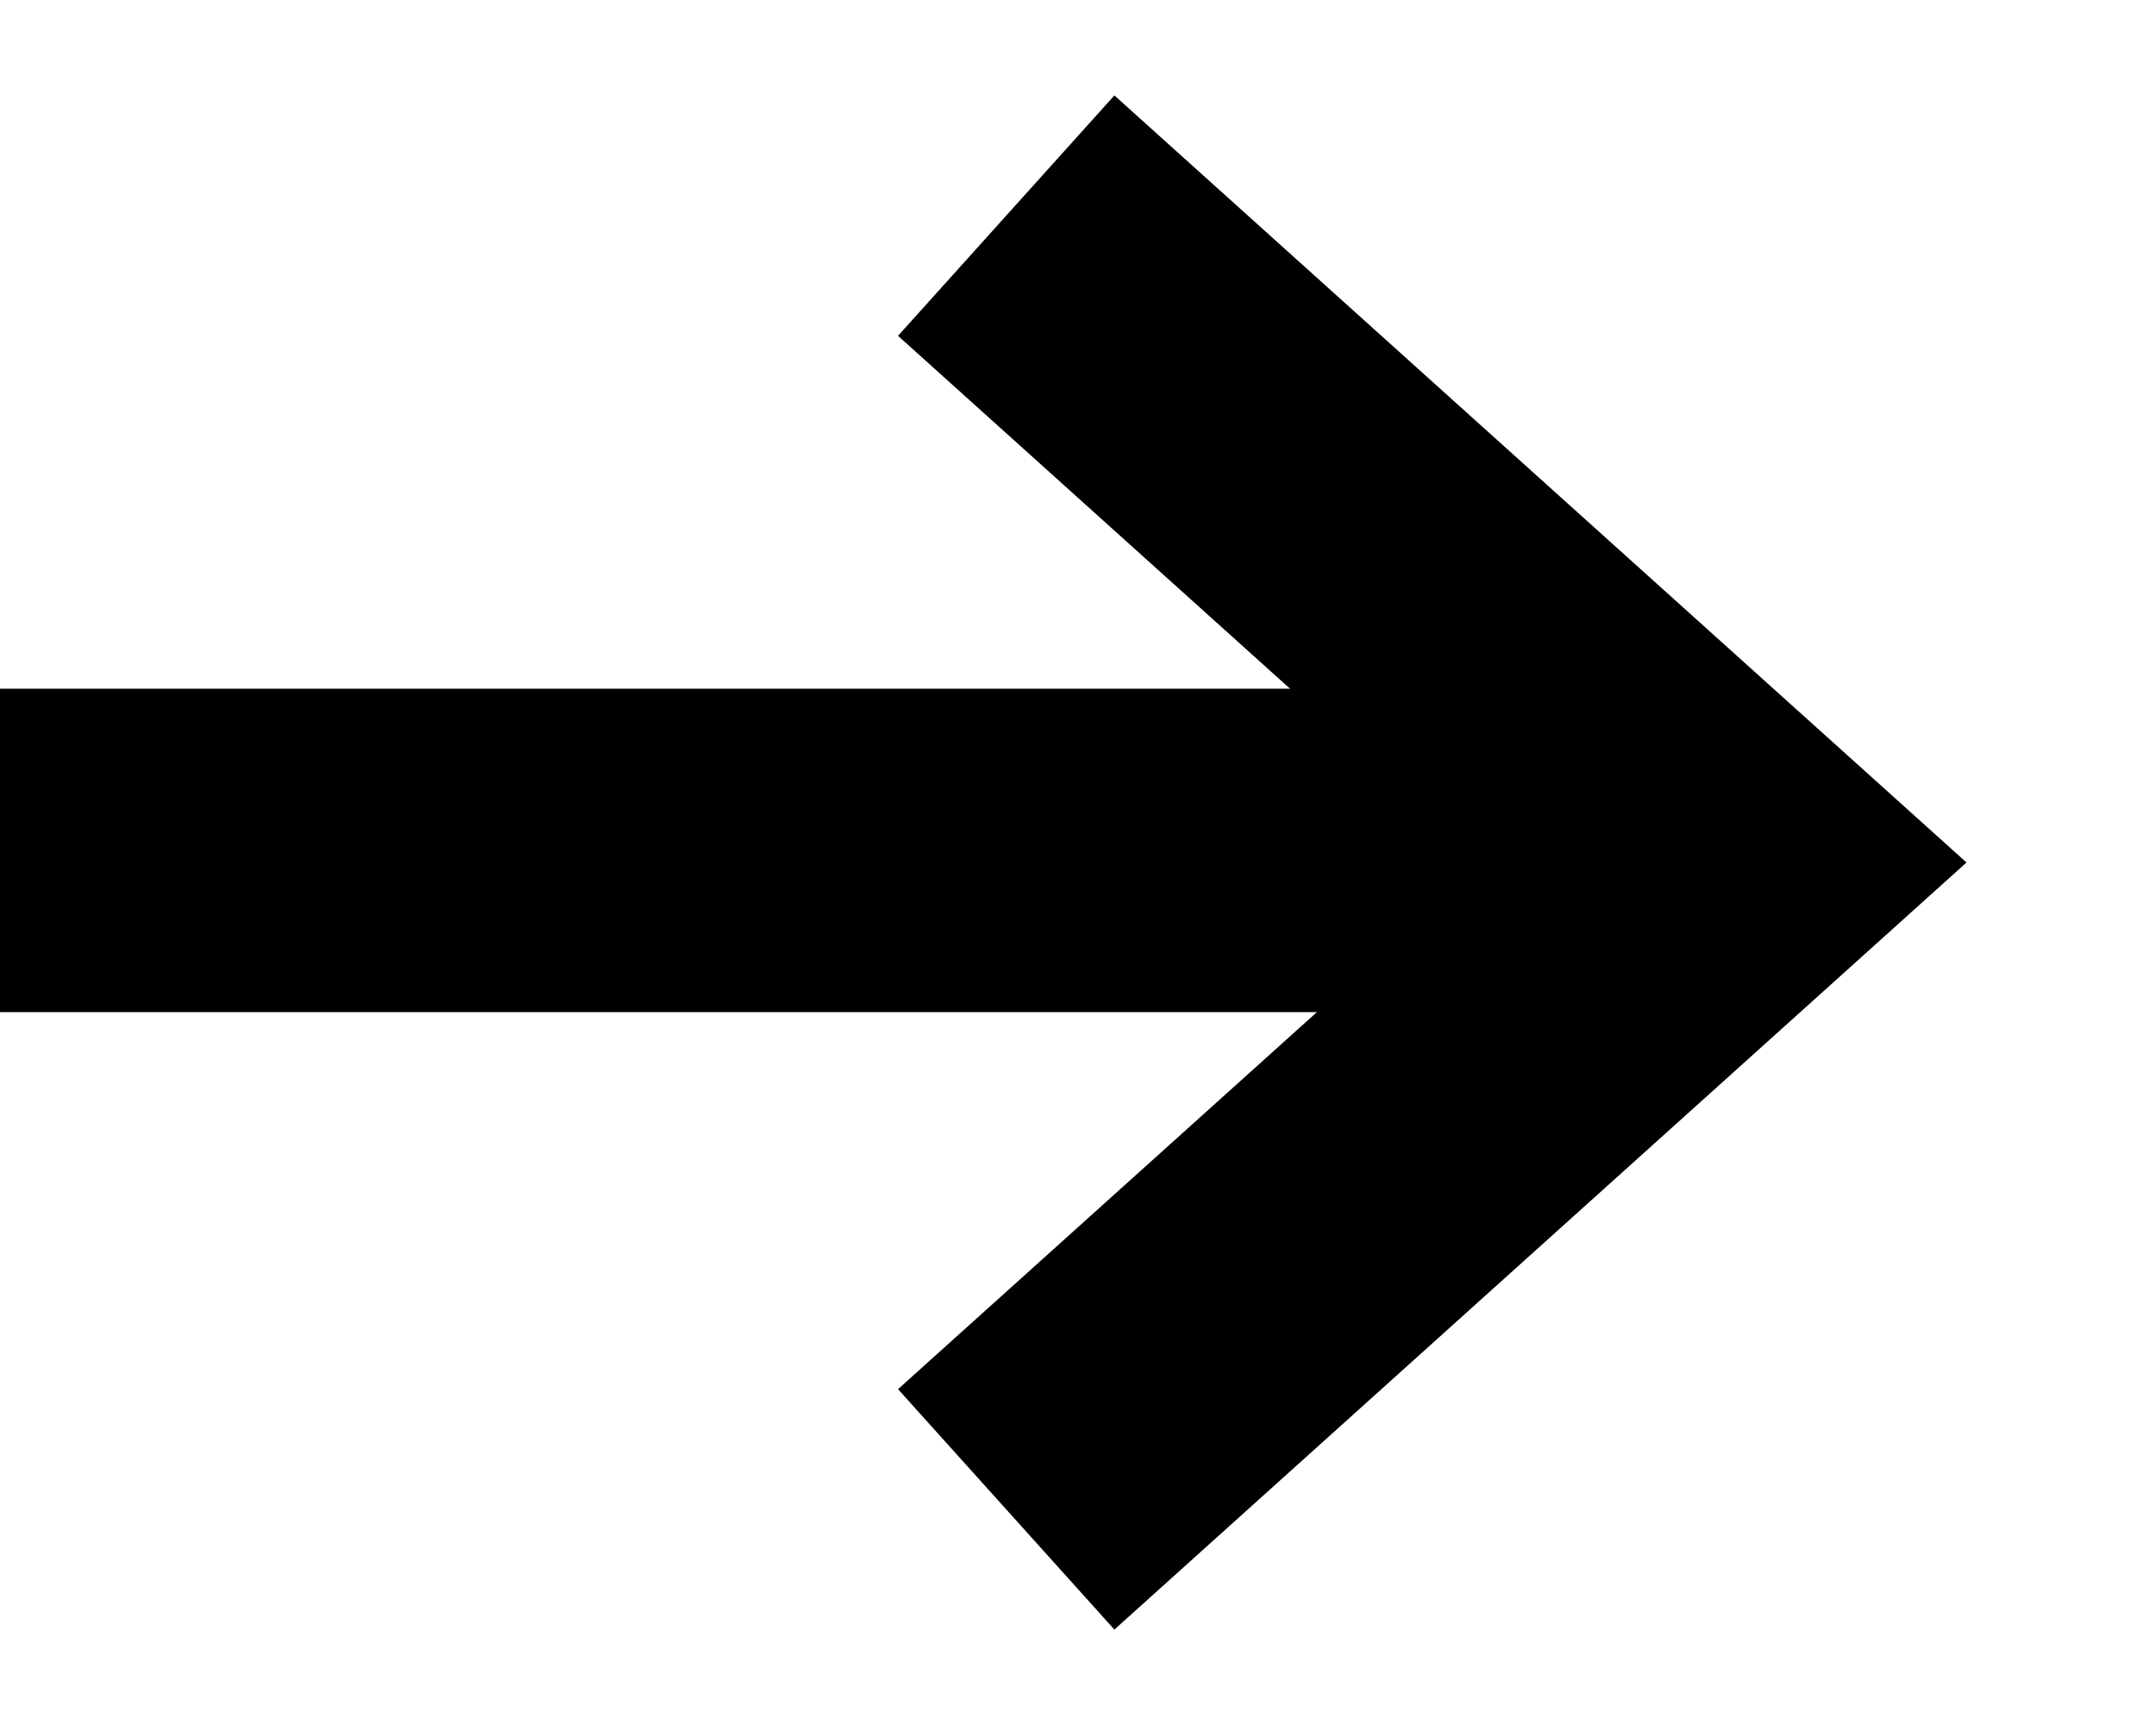 <svg width="10" height="8" viewBox="0 0 10 8" fill="none" xmlns="http://www.w3.org/2000/svg">
<path d="M0 3.944H8" stroke="black" stroke-width="1.5"/>
<path d="M4.667 1L8 4L4.667 7" stroke="black" stroke-width="1.5"/>
</svg>
